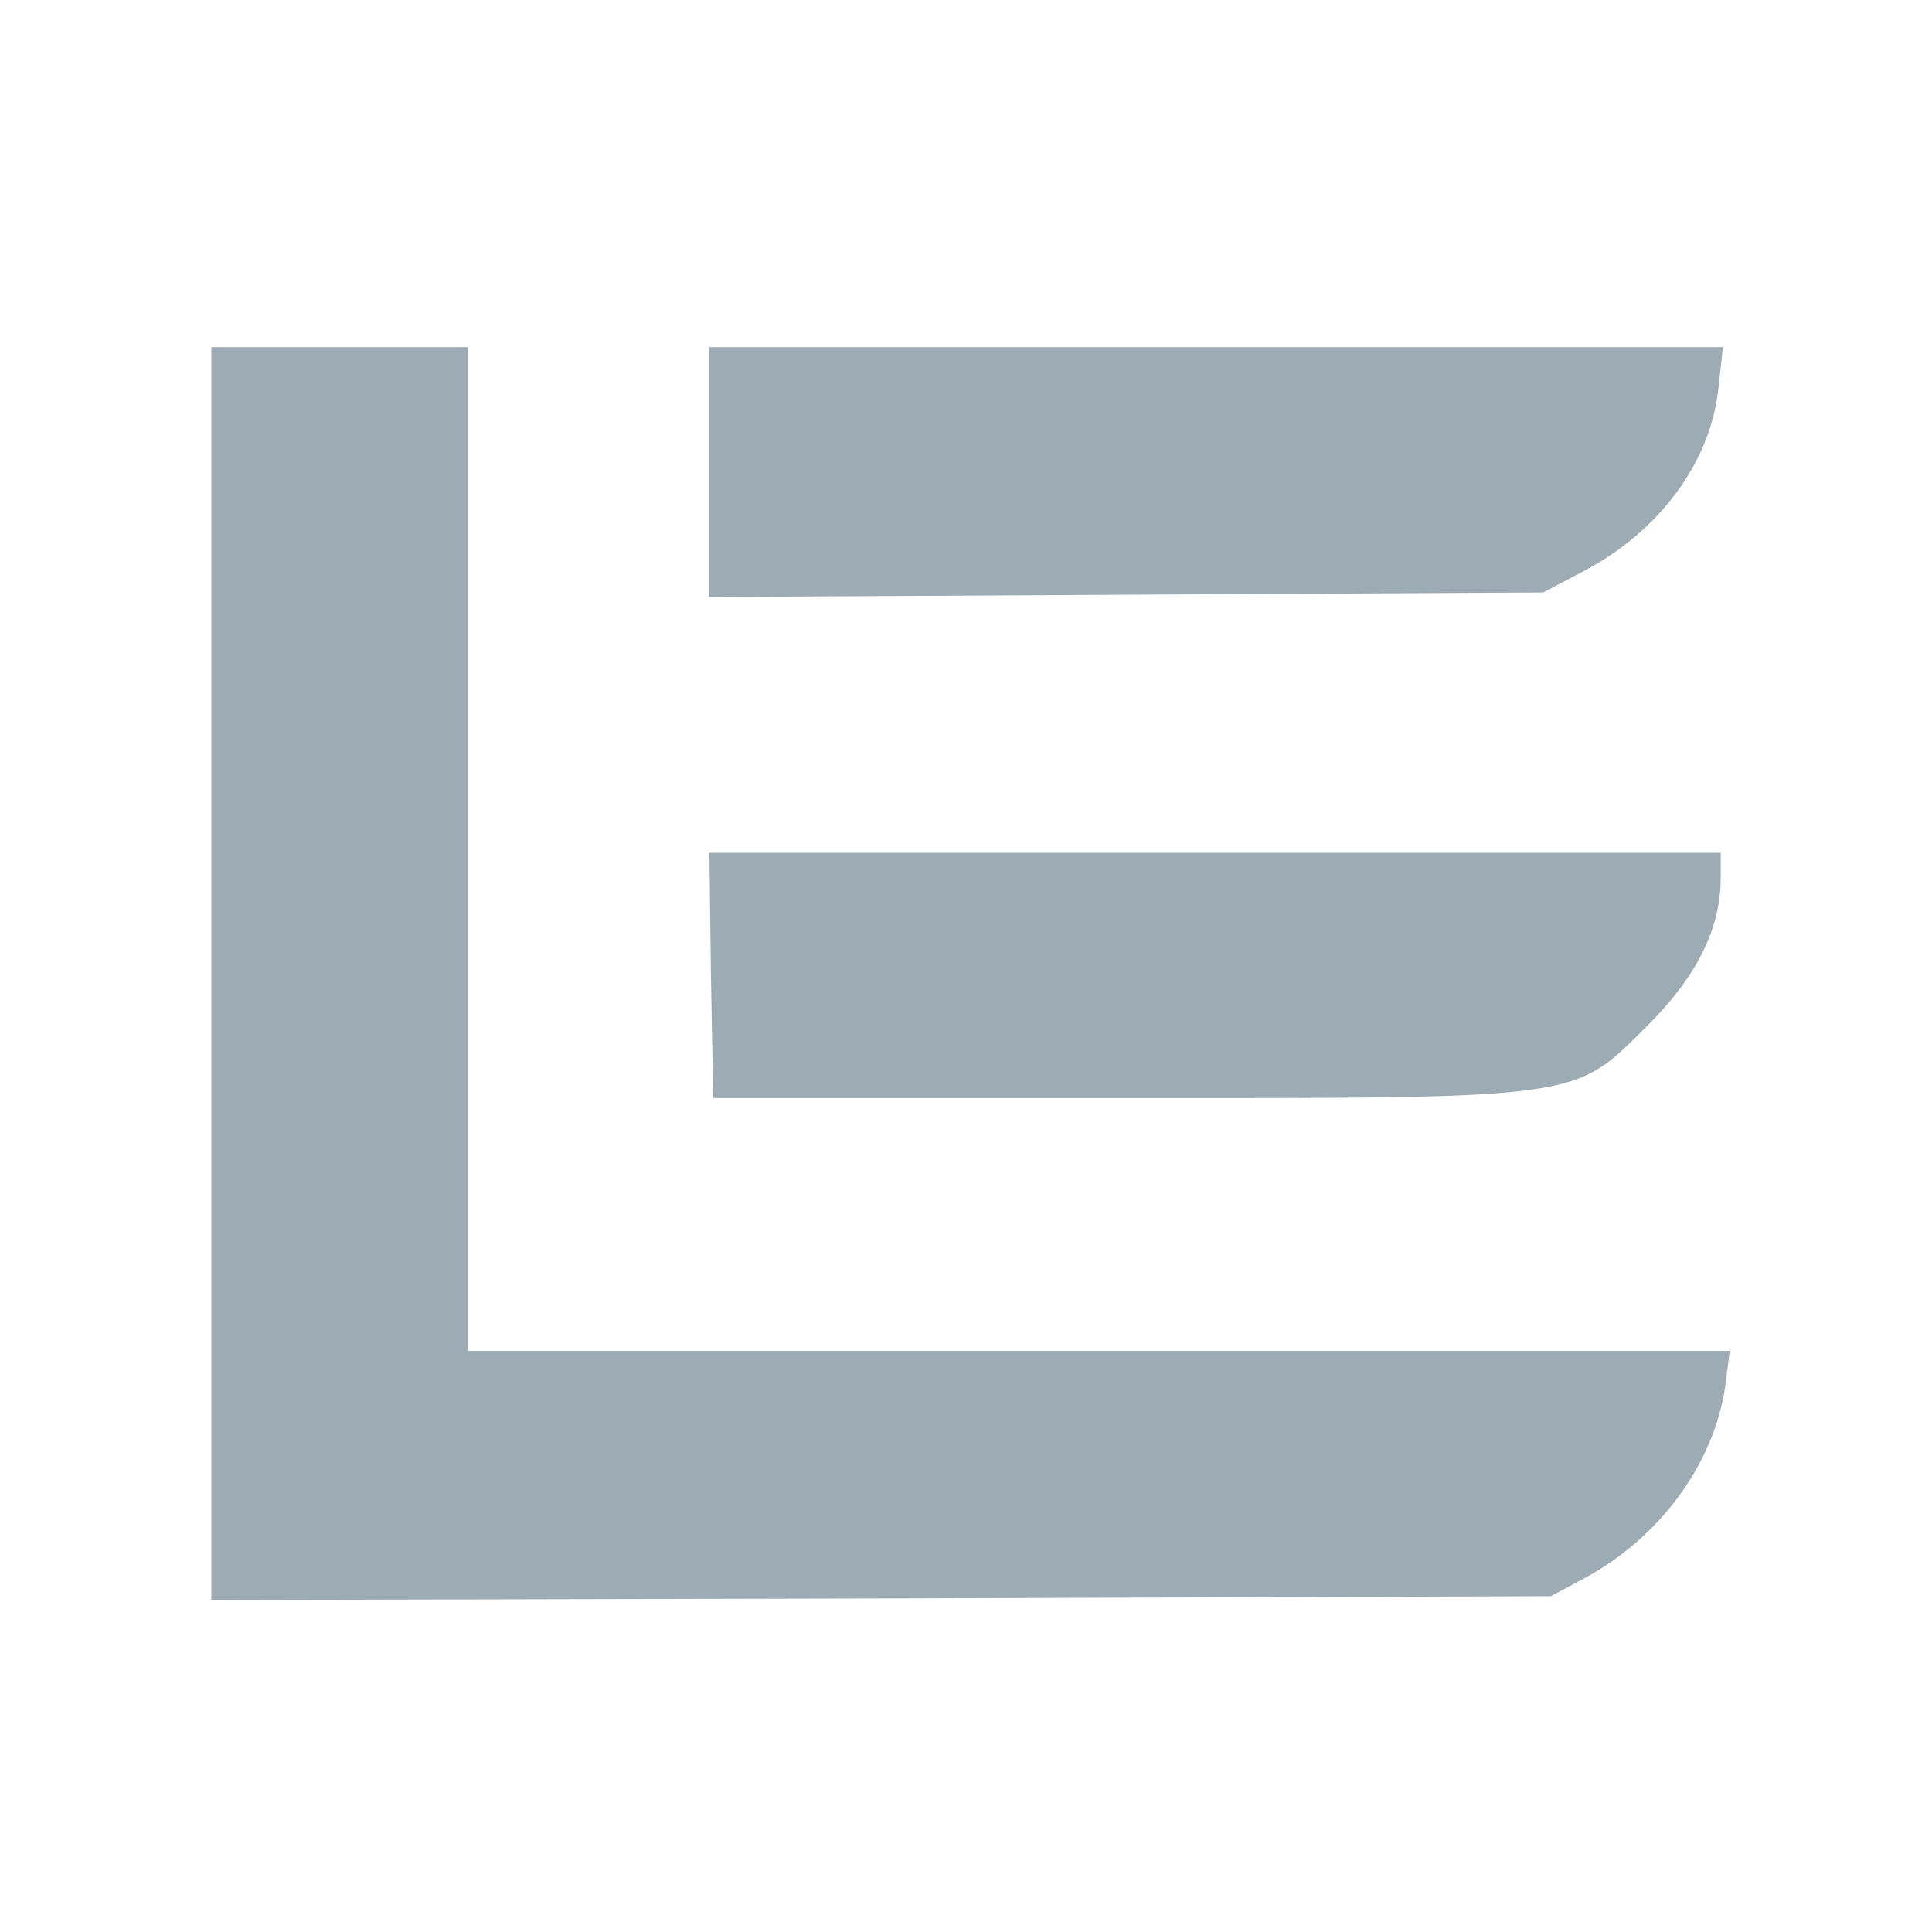 <?xml version="1.0" standalone="no"?>
<!DOCTYPE svg PUBLIC "-//W3C//DTD SVG 20010904//EN" "http://www.w3.org/TR/2001/REC-SVG-20010904/DTD/svg10.dtd">
<svg version="1.0" xmlns="http://www.w3.org/2000/svg" width="256pt" height="256pt" viewBox="0 0 256 256" preserveAspectRatio="xMidYMid meet">
<g transform="translate(0,256) scale(0.1,-0.1)" fill="#9CABB4" stroke="none"><path d="M280 1270 l0 -830 888 2 887 3 43 23 c101 54 173 152 188 255 l6 47
-836 0 -836 0 0 665 0 665 -170 0 -170 0 0 -830z"/><path d="M940 1935 l0 -166 553 3 552 3 53 28 c101 53 169 145 179 243 l6 54
-672 0 -671 0 0 -165z"/><path d="M942 1268 l3 -163 535 0 c628 0 603 -3 706 99 63 64 94 126 94 193
l0 33 -670 0 -670 0 2 -162z"/></g>
</svg>